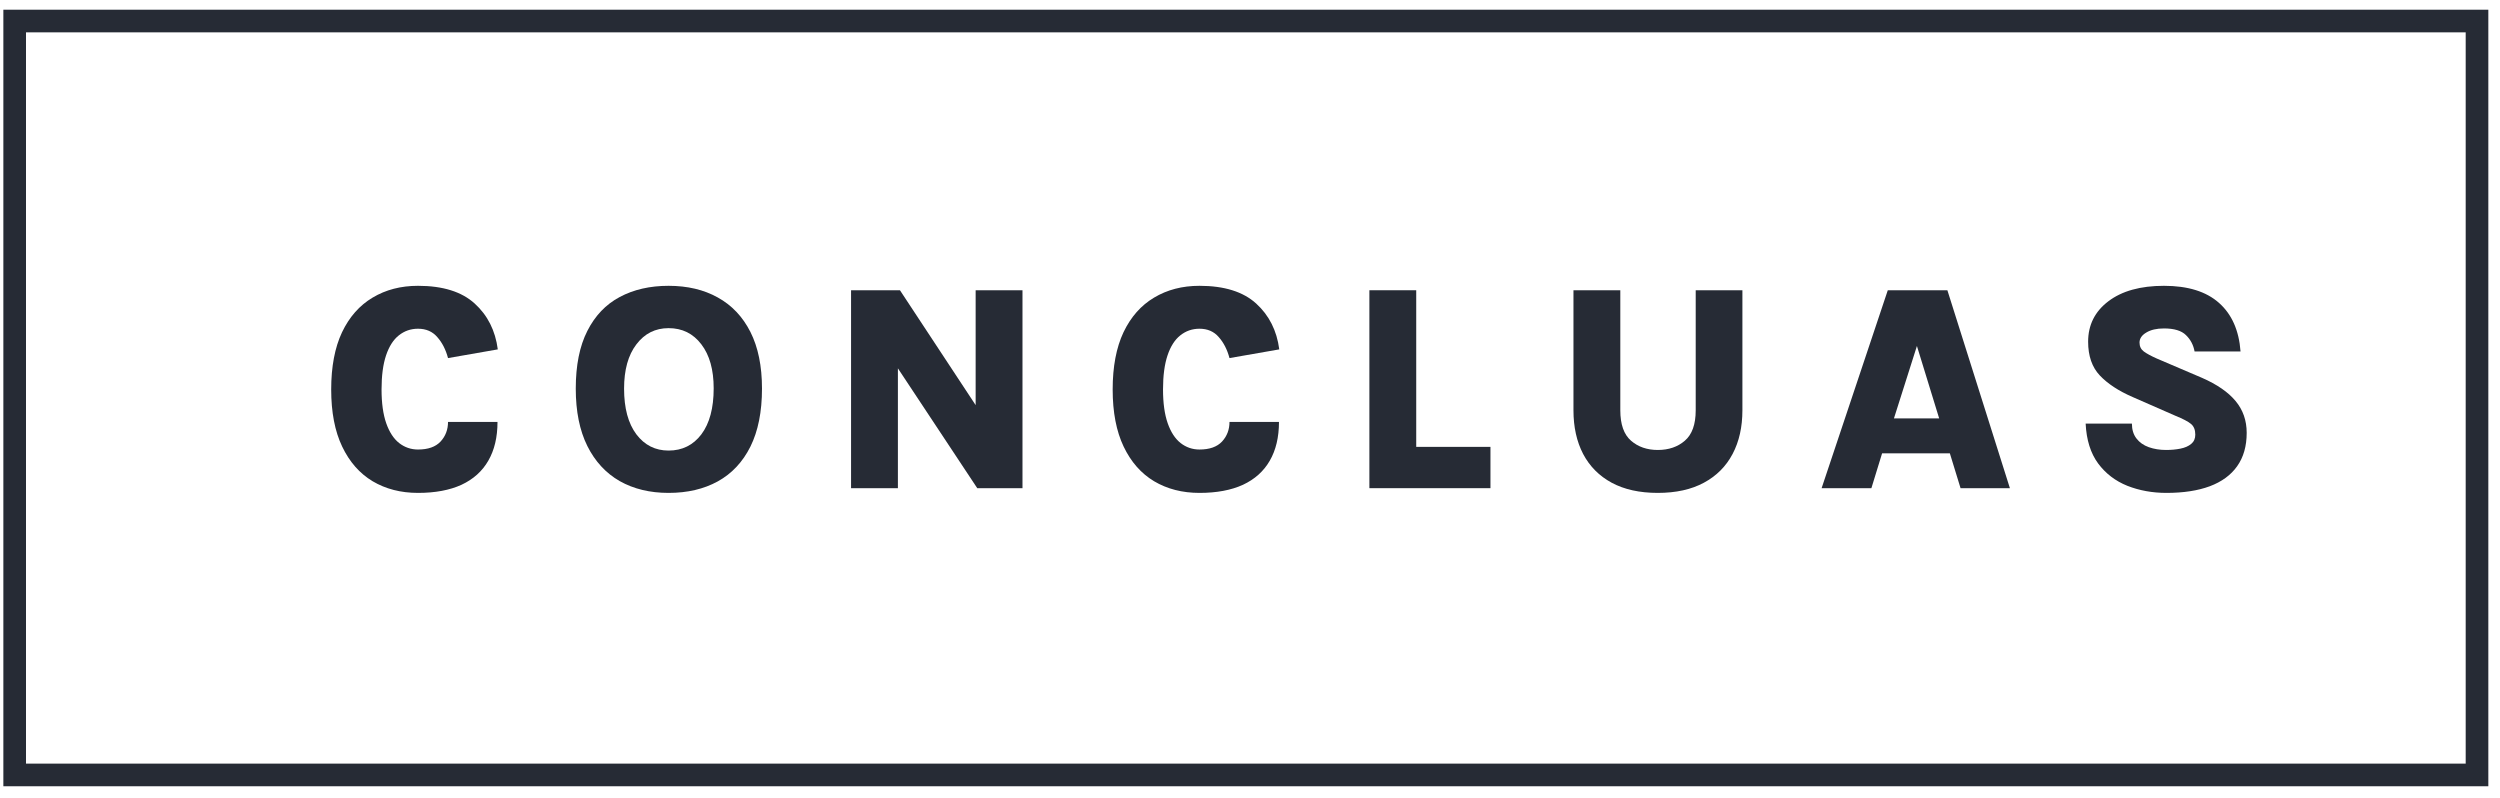 <svg width="163" height="52" viewBox="0 0 163 52" fill="none" xmlns="http://www.w3.org/2000/svg">
<rect x="0.957" y="1.371" width="160.544" height="49.155" stroke="#262B35" stroke-width="1.476"/>
<path d="M27.254 32.137C26.134 32.137 25.148 31.883 24.295 31.377C23.449 30.87 22.787 30.117 22.31 29.117C21.832 28.117 21.594 26.876 21.594 25.395C21.594 23.908 21.829 22.664 22.3 21.664C22.777 20.664 23.442 19.911 24.295 19.404C25.148 18.892 26.134 18.635 27.254 18.635C28.871 18.635 30.102 19.02 30.948 19.789C31.795 20.558 32.297 21.555 32.456 22.78L29.211 23.347C29.065 22.796 28.832 22.341 28.514 21.982C28.202 21.616 27.782 21.433 27.254 21.433C26.783 21.433 26.366 21.578 26.004 21.866C25.647 22.148 25.371 22.581 25.173 23.164C24.976 23.748 24.877 24.491 24.877 25.395C24.877 26.28 24.979 27.014 25.183 27.598C25.387 28.175 25.666 28.604 26.023 28.886C26.386 29.168 26.796 29.309 27.254 29.309C27.91 29.309 28.4 29.136 28.724 28.79C29.049 28.438 29.211 28.011 29.211 27.511H32.437C32.437 28.505 32.237 29.348 31.836 30.04C31.442 30.726 30.859 31.249 30.089 31.608C29.319 31.96 28.374 32.137 27.254 32.137Z" fill="#262B35"/>
<path d="M43.592 32.137C42.376 32.137 41.313 31.88 40.404 31.367C39.5 30.848 38.797 30.085 38.294 29.079C37.791 28.066 37.54 26.819 37.54 25.338C37.54 23.818 37.791 22.565 38.294 21.578C38.797 20.584 39.5 19.847 40.404 19.366C41.313 18.879 42.376 18.635 43.592 18.635C44.82 18.635 45.889 18.888 46.799 19.395C47.715 19.901 48.425 20.651 48.928 21.645C49.43 22.639 49.682 23.87 49.682 25.338C49.682 26.844 49.43 28.104 48.928 29.117C48.425 30.124 47.715 30.88 46.799 31.387C45.889 31.887 44.82 32.137 43.592 32.137ZM43.592 29.377C44.483 29.377 45.195 29.024 45.73 28.319C46.264 27.607 46.532 26.607 46.532 25.319C46.532 24.107 46.264 23.152 45.73 22.453C45.195 21.748 44.483 21.395 43.592 21.395C42.726 21.395 42.026 21.748 41.492 22.453C40.957 23.152 40.69 24.113 40.69 25.338C40.69 26.613 40.957 27.607 41.492 28.319C42.026 29.024 42.726 29.377 43.592 29.377Z" fill="#262B35"/>
<path d="M55.489 18.924H58.677L63.822 26.732H63.612V18.924H66.666V31.829H63.717L58.037 23.251H58.543V31.829H55.489V18.924Z" fill="#262B35"/>
<path d="M78.206 32.137C77.086 32.137 76.1 31.883 75.247 31.377C74.4 30.87 73.739 30.117 73.261 29.117C72.784 28.117 72.546 26.876 72.546 25.395C72.546 23.908 72.781 22.664 73.252 21.664C73.729 20.664 74.394 19.911 75.247 19.404C76.1 18.892 77.086 18.635 78.206 18.635C79.822 18.635 81.054 19.02 81.9 19.789C82.746 20.558 83.249 21.555 83.408 22.78L80.163 23.347C80.016 22.796 79.784 22.341 79.466 21.982C79.154 21.616 78.734 21.433 78.206 21.433C77.735 21.433 77.318 21.578 76.956 21.866C76.599 22.148 76.322 22.581 76.125 23.164C75.928 23.748 75.829 24.491 75.829 25.395C75.829 26.28 75.931 27.014 76.135 27.598C76.338 28.175 76.618 28.604 76.975 28.886C77.337 29.168 77.748 29.309 78.206 29.309C78.861 29.309 79.351 29.136 79.676 28.79C80.001 28.438 80.163 28.011 80.163 27.511H83.389C83.389 28.505 83.189 29.348 82.788 30.04C82.393 30.726 81.811 31.249 81.041 31.608C80.271 31.96 79.326 32.137 78.206 32.137Z" fill="#262B35"/>
<path d="M92.338 18.924V29.136H97.178V31.829H89.284V18.924H92.338Z" fill="#262B35"/>
<path d="M102.59 18.924H105.644V26.751C105.644 27.668 105.876 28.328 106.341 28.732C106.805 29.136 107.388 29.338 108.088 29.338C108.8 29.338 109.389 29.136 109.854 28.732C110.324 28.328 110.56 27.668 110.56 26.751V18.924H113.605V26.751C113.605 27.841 113.392 28.79 112.965 29.598C112.539 30.406 111.915 31.031 111.094 31.473C110.274 31.916 109.271 32.137 108.088 32.137C106.904 32.137 105.902 31.916 105.081 31.473C104.266 31.031 103.646 30.406 103.22 29.598C102.8 28.79 102.59 27.841 102.59 26.751V18.924Z" fill="#262B35"/>
<path d="M118.769 31.829L123.084 18.924H126.969L131.045 31.829H127.828L127.131 29.559H122.712L122.015 31.829H118.769ZM123.485 27.28H126.434L124.983 22.559L123.485 27.28Z" fill="#262B35"/>
<path d="M141.253 32.137C140.337 32.137 139.487 31.983 138.704 31.675C137.922 31.361 137.285 30.874 136.795 30.213C136.305 29.547 136.035 28.681 135.984 27.617H139C139 28.008 139.099 28.332 139.296 28.588C139.493 28.845 139.761 29.034 140.098 29.155C140.442 29.277 140.82 29.338 141.234 29.338C141.565 29.338 141.873 29.309 142.16 29.252C142.452 29.194 142.688 29.091 142.866 28.944C143.044 28.797 143.133 28.595 143.133 28.338C143.133 28.024 143.038 27.79 142.847 27.636C142.662 27.482 142.325 27.306 141.835 27.107L139.048 25.886C138.132 25.488 137.419 25.02 136.91 24.482C136.401 23.943 136.146 23.209 136.146 22.28C136.146 21.19 136.585 20.311 137.463 19.645C138.348 18.972 139.557 18.635 141.091 18.635C142.65 18.635 143.846 19.007 144.68 19.75C145.513 20.488 145.981 21.542 146.083 22.914H143.086C143.009 22.491 142.822 22.135 142.522 21.847C142.23 21.558 141.752 21.414 141.091 21.414C140.613 21.414 140.228 21.504 139.936 21.683C139.643 21.857 139.497 22.075 139.497 22.337C139.497 22.581 139.589 22.773 139.773 22.914C139.964 23.055 140.247 23.209 140.623 23.376L143.572 24.636C144.552 25.065 145.281 25.569 145.758 26.145C146.242 26.723 146.484 27.415 146.484 28.223C146.484 29.088 146.277 29.813 145.863 30.396C145.456 30.973 144.861 31.409 144.078 31.704C143.302 31.992 142.36 32.137 141.253 32.137Z" fill="#262B35"/>
</svg>
